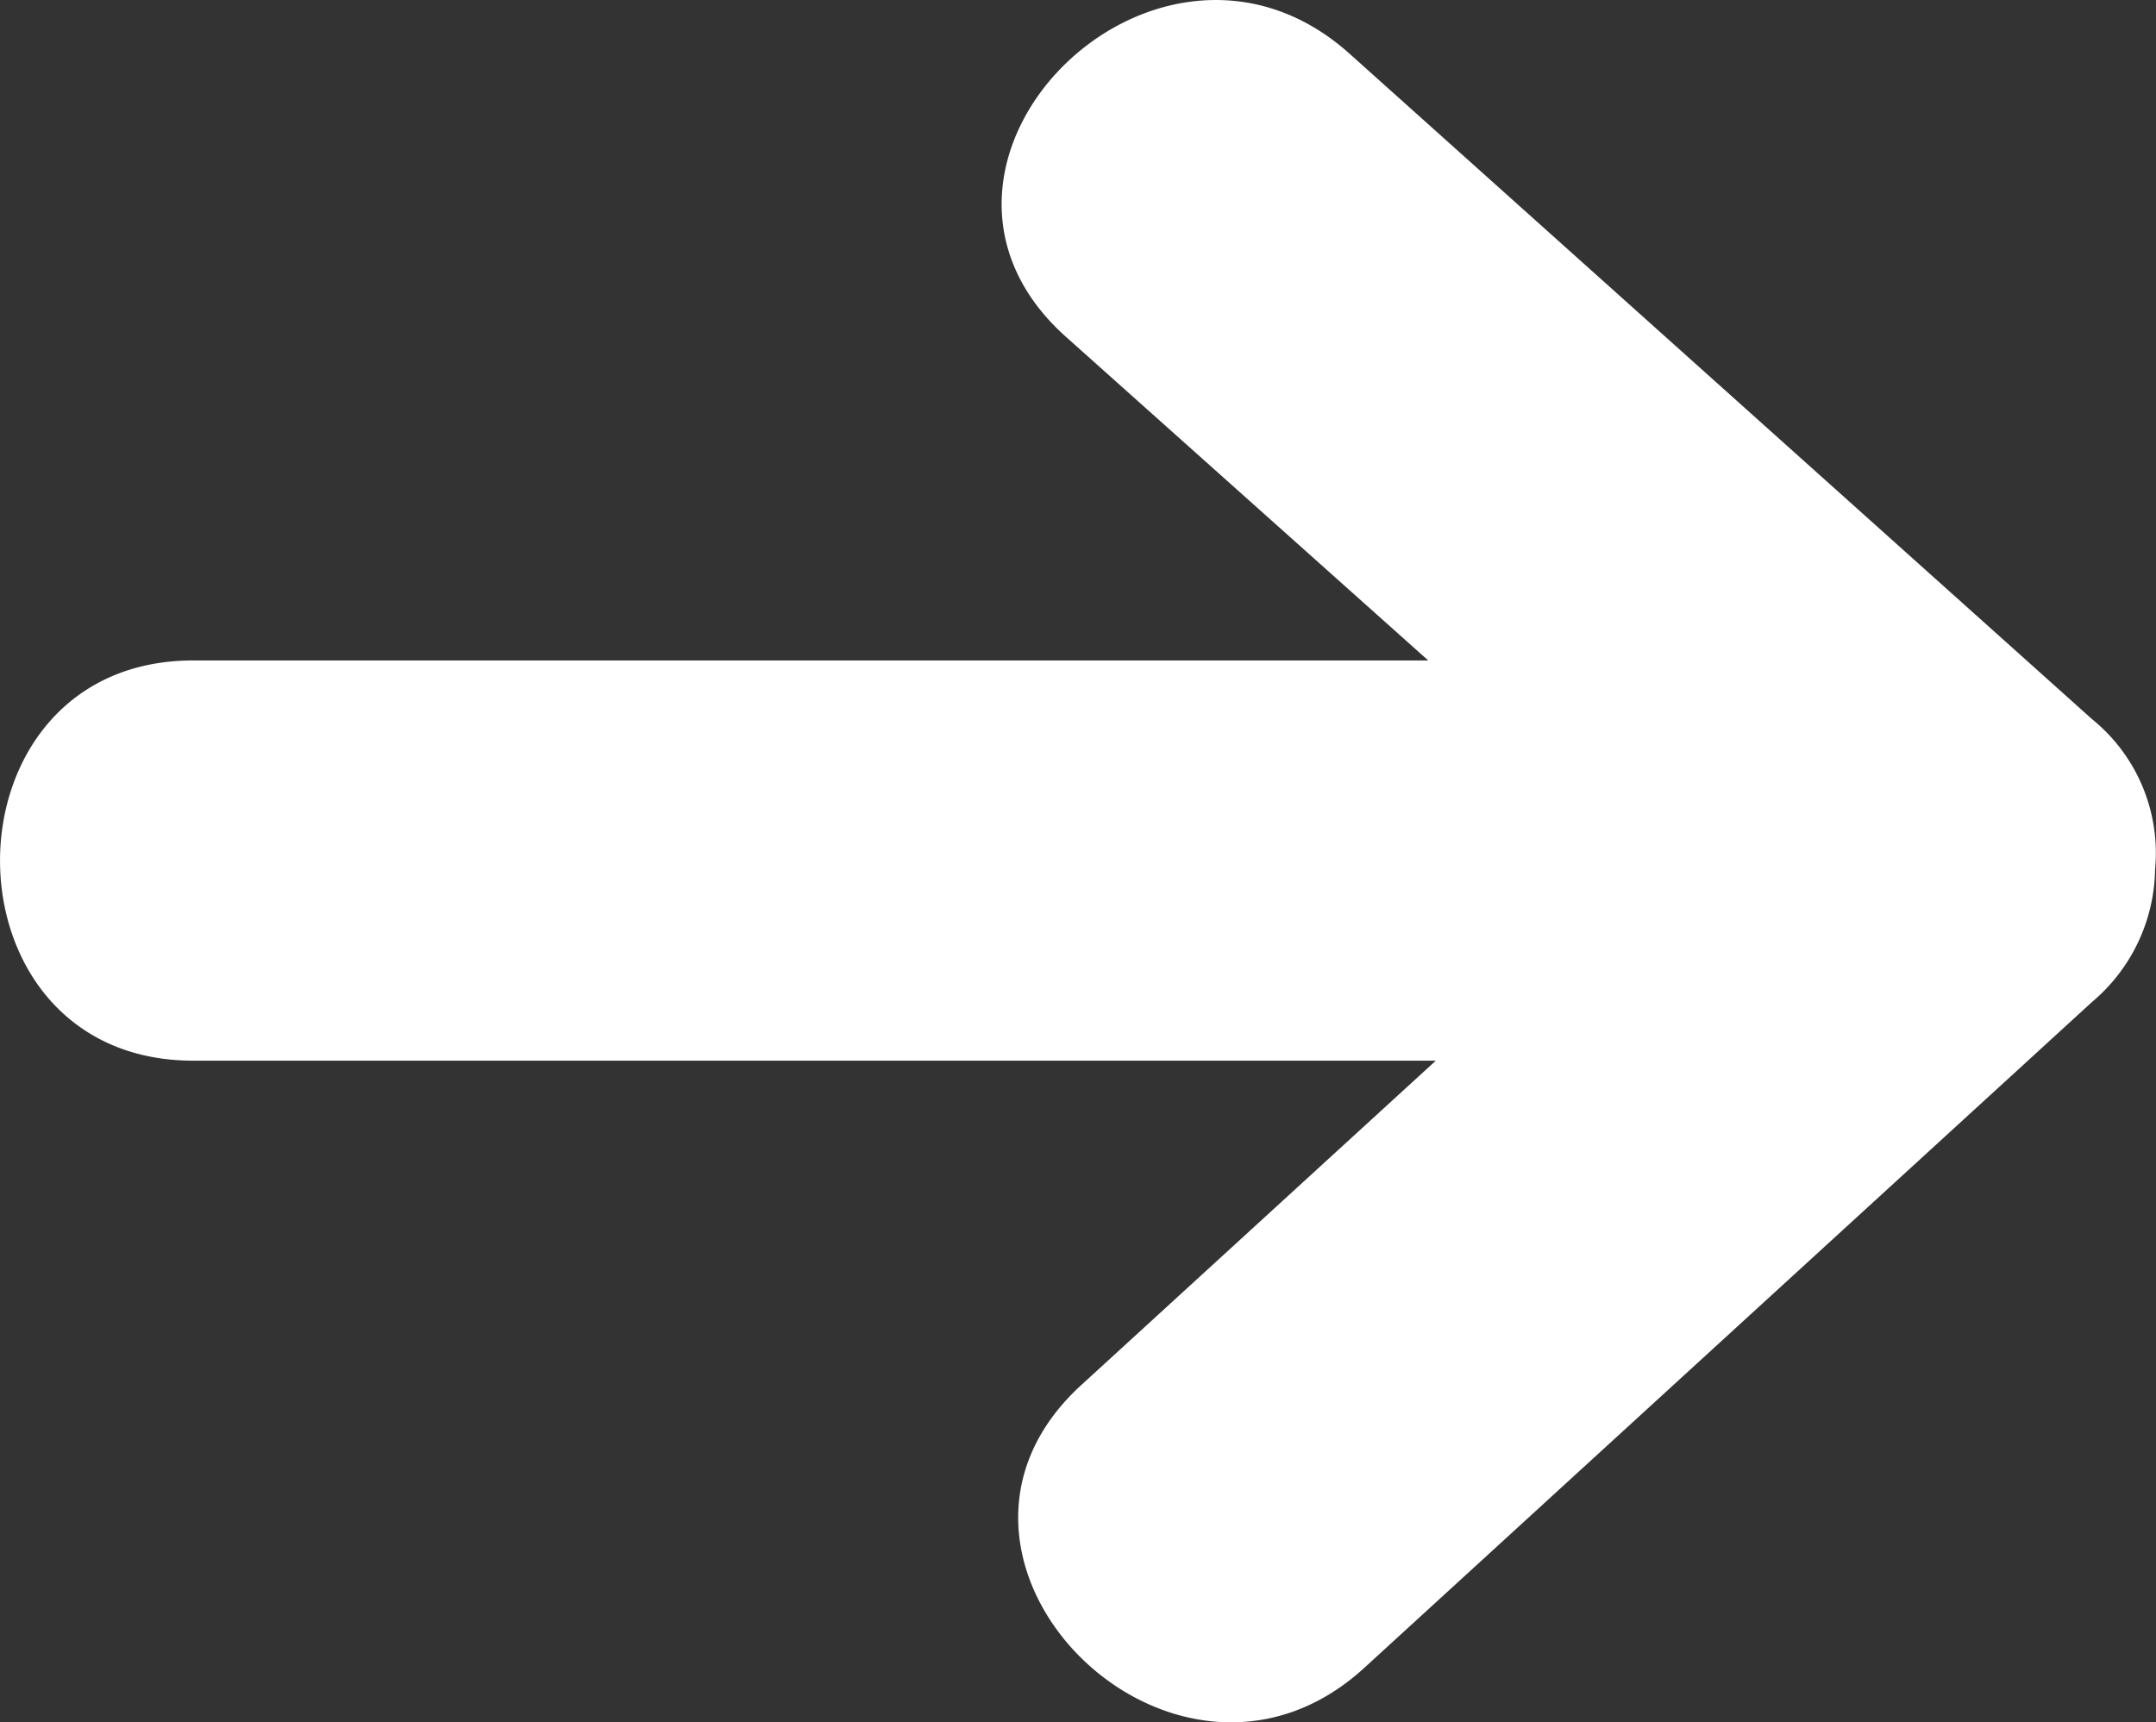 <svg xmlns="http://www.w3.org/2000/svg" viewBox="0 0 70.83 56.59"><rect x="0" y="0" width="70.83" height="56.59" fill="#333333" stroke="none"/><defs><style>.cls-1{fill:#fff;}</style></defs><title>next</title><g id="Layer_2" data-name="Layer 2"><g id="Layer_1-2" data-name="Layer 1"><path class="cls-1" d="M68.73,23.63,44.32,1.75C38-3.88,28.71,5.39,35,11.05L46.92,21.7H6.35c-8.46,0-8.47,13.15,0,13.15H47.17L35.52,45.51c-6.25,5.72,3.06,15,9.3,9.29L68.73,32.92a5.81,5.81,0,0,0,2.07-4.36A5.66,5.66,0,0,0,68.73,23.63Z"/></g></g></svg>